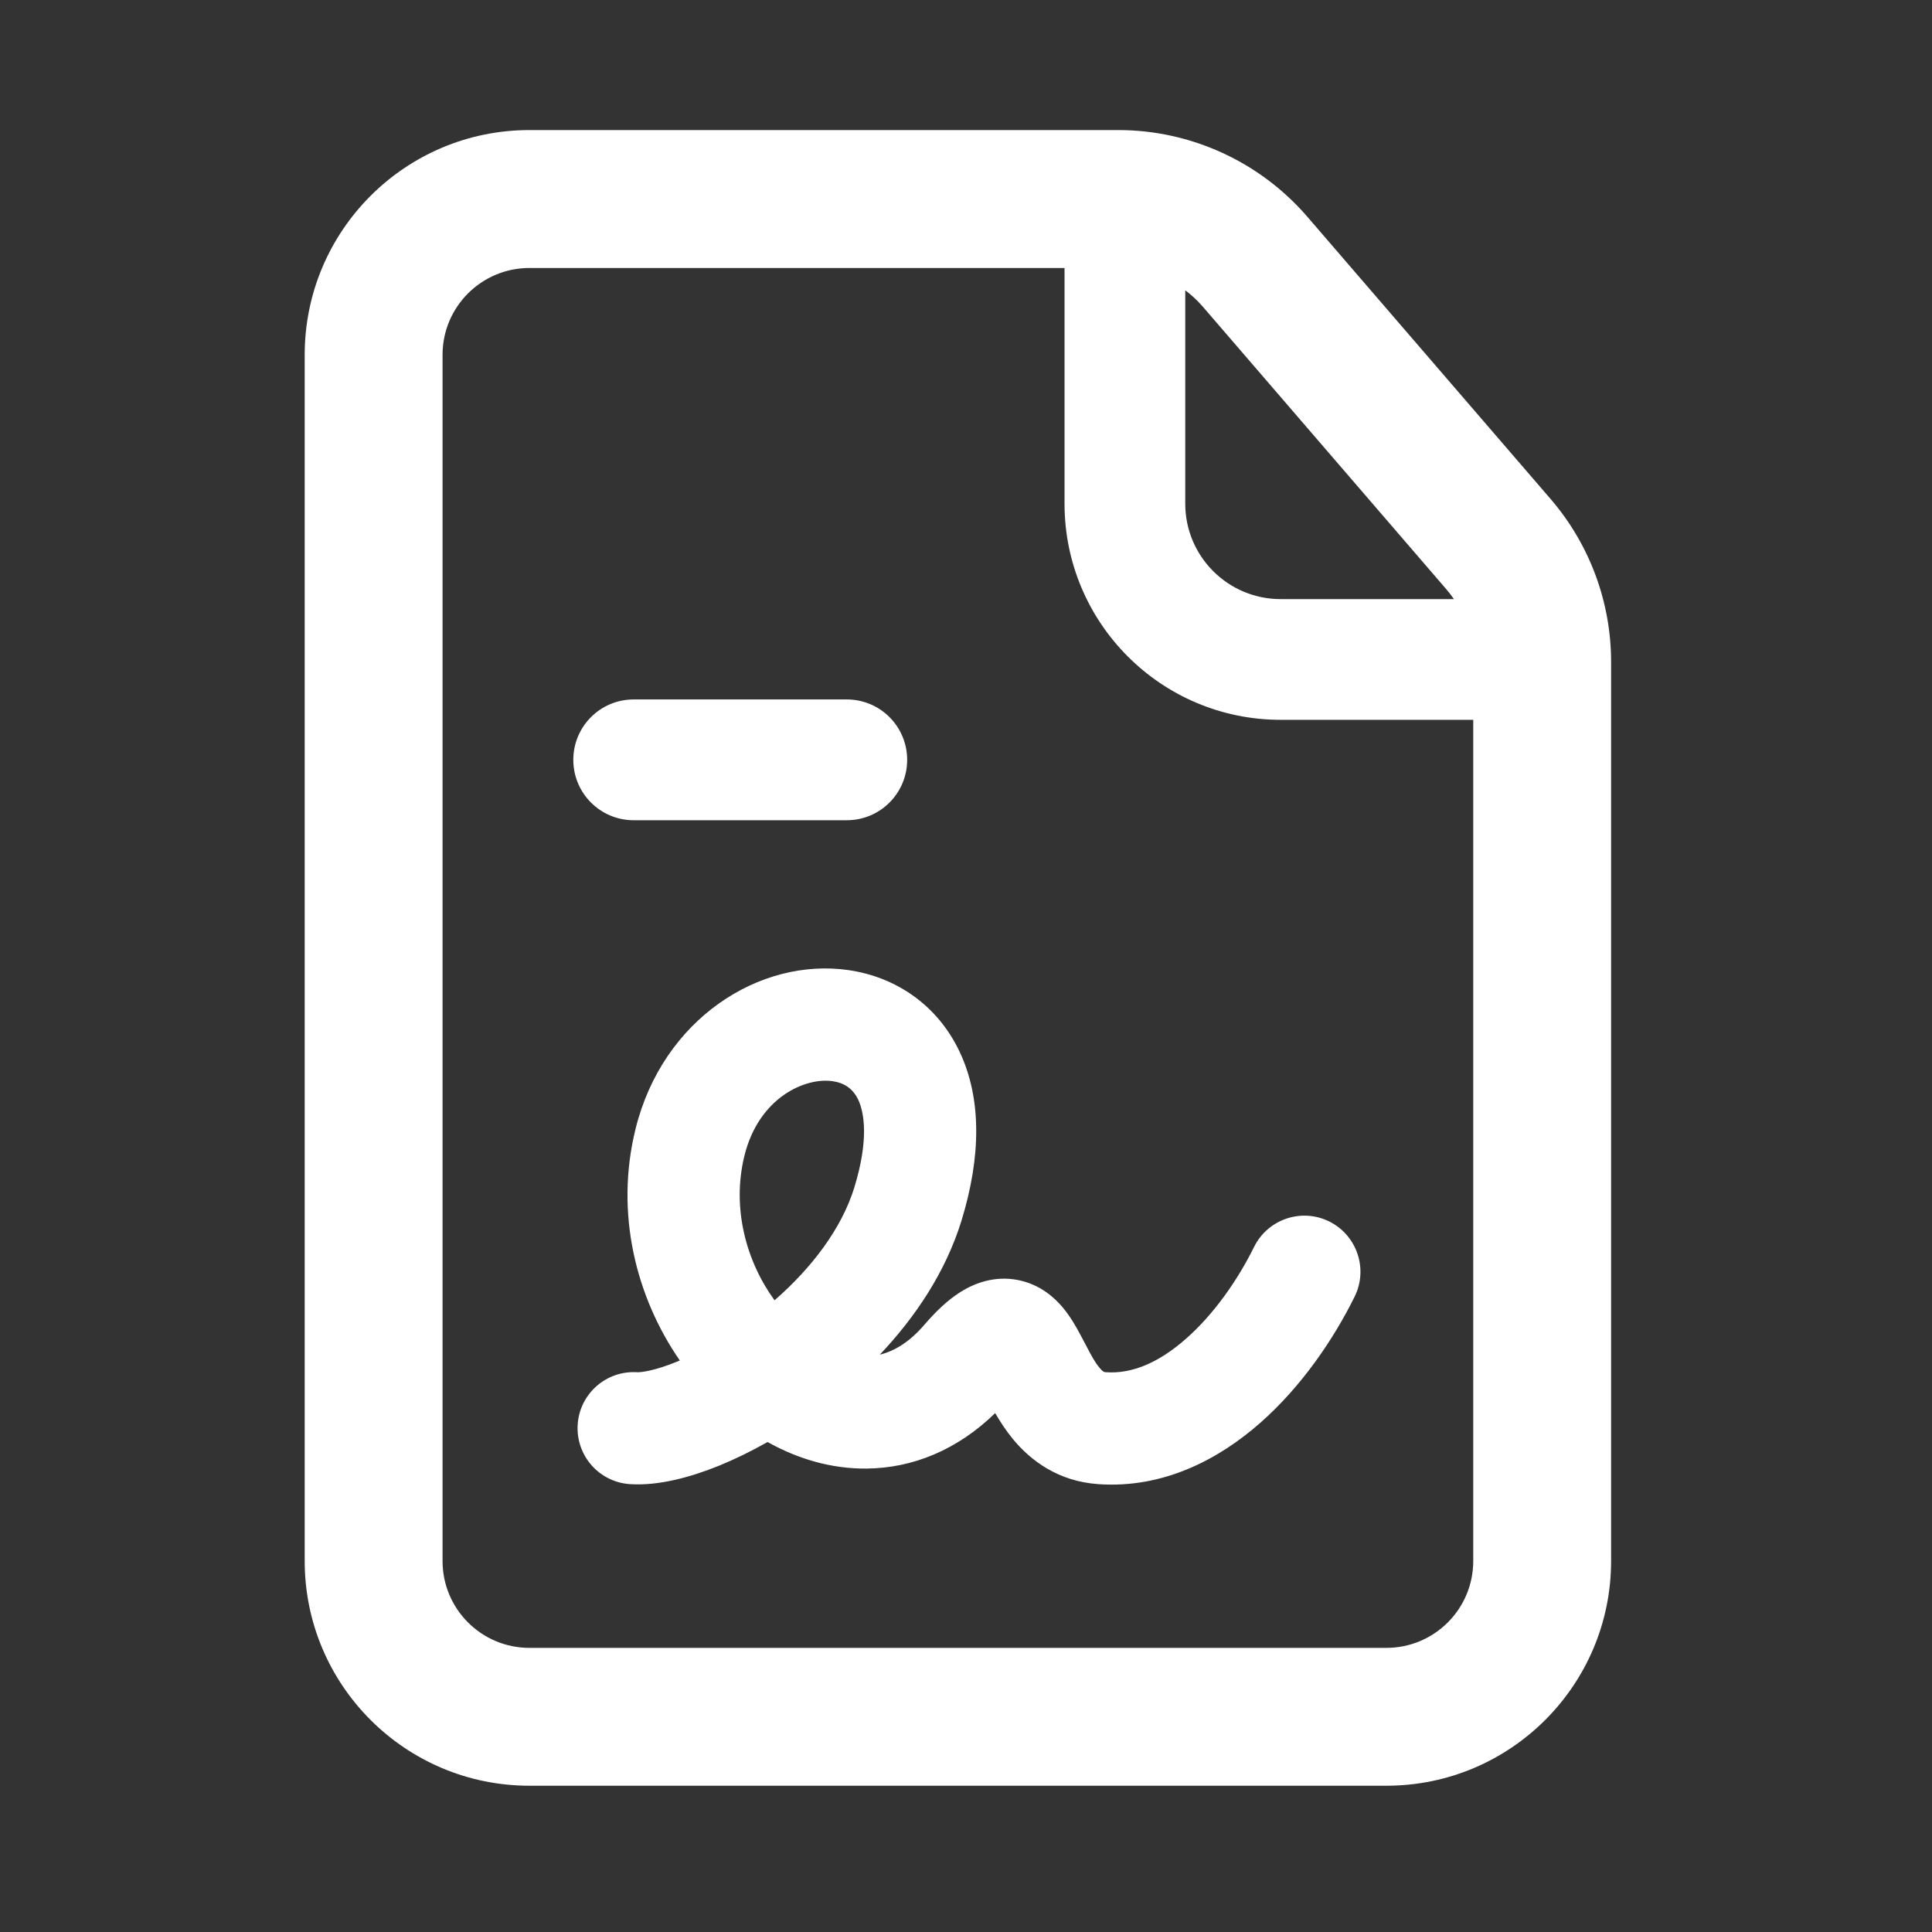<svg width="31" height="31" viewBox="0 0 31 31" fill="none" xmlns="http://www.w3.org/2000/svg">
<rect x="0" y="0" width="31" height="31" fill="#333333" stroke="none"/>
<path d="M9.199 12.192C9.199 11.657 9.632 11.223 10.167 11.223H13.588C14.123 11.223 14.556 11.657 14.556 12.192C14.556 12.727 14.123 13.161 13.588 13.161H10.167C9.632 13.161 9.199 12.727 9.199 12.192Z" fill="white"/>
<path fill-rule="evenodd" clip-rule="evenodd" d="M15.427 19.588C15.745 18.554 15.75 17.624 15.399 16.879C15.036 16.109 14.354 15.673 13.616 15.566C12.191 15.36 10.633 16.35 10.198 18.113C9.861 19.475 10.211 20.821 10.908 21.83L10.862 21.849C10.5 21.996 10.284 22.022 10.222 22.018C9.726 21.988 9.299 22.365 9.269 22.861C9.239 23.358 9.616 23.784 10.113 23.814C10.571 23.843 11.083 23.702 11.54 23.517C11.791 23.414 12.053 23.287 12.316 23.138C12.793 23.405 13.332 23.569 13.901 23.564C14.652 23.558 15.368 23.259 15.968 22.674C16.048 22.811 16.144 22.959 16.253 23.091C16.54 23.438 16.98 23.769 17.623 23.814C18.671 23.887 19.56 23.413 20.222 22.83C20.885 22.246 21.398 21.489 21.736 20.805C21.956 20.359 21.773 19.82 21.328 19.599C20.882 19.379 20.343 19.562 20.122 20.008C19.861 20.537 19.478 21.087 19.032 21.479C18.586 21.873 18.152 22.047 17.748 22.018L17.744 22.018C17.72 22.017 17.7 22.016 17.64 21.944C17.564 21.852 17.511 21.751 17.423 21.582C17.396 21.531 17.366 21.474 17.331 21.409C17.271 21.297 17.179 21.13 17.054 20.981C16.928 20.83 16.696 20.61 16.335 20.539C15.96 20.465 15.638 20.589 15.414 20.729C15.199 20.864 15.008 21.053 14.836 21.252C14.586 21.544 14.341 21.682 14.117 21.736C14.684 21.138 15.171 20.415 15.427 19.588ZM11.945 18.544C11.738 19.382 11.973 20.239 12.428 20.864C13.025 20.344 13.503 19.715 13.707 19.057C13.945 18.284 13.866 17.849 13.771 17.646C13.687 17.47 13.551 17.376 13.358 17.348C12.924 17.285 12.177 17.605 11.945 18.544Z" fill="white"/>
<path fill-rule="evenodd" clip-rule="evenodd" d="M8.495 2.087C6.503 2.087 4.889 3.702 4.889 5.693L4.889 25.047C4.889 27.038 6.503 28.653 8.495 28.653H22.245C24.237 28.653 25.851 27.038 25.851 25.047L25.851 10.621C25.851 9.661 25.506 8.732 24.879 8.005L20.977 3.478C20.215 2.595 19.107 2.087 17.942 2.087H8.495ZM7.101 5.693C7.101 4.924 7.725 4.3 8.495 4.3H17.081V8.082C17.081 9.997 18.634 11.55 20.549 11.55H23.639L23.639 25.047C23.639 25.817 23.015 26.441 22.245 26.441H8.495C7.725 26.441 7.101 25.817 7.101 25.047L7.101 5.693ZM23.329 9.613C23.29 9.556 23.248 9.502 23.203 9.45L19.301 4.922C19.215 4.823 19.121 4.735 19.018 4.658V8.082C19.018 8.927 19.703 9.613 20.549 9.613H23.329Z" fill="white"/>
</svg>

